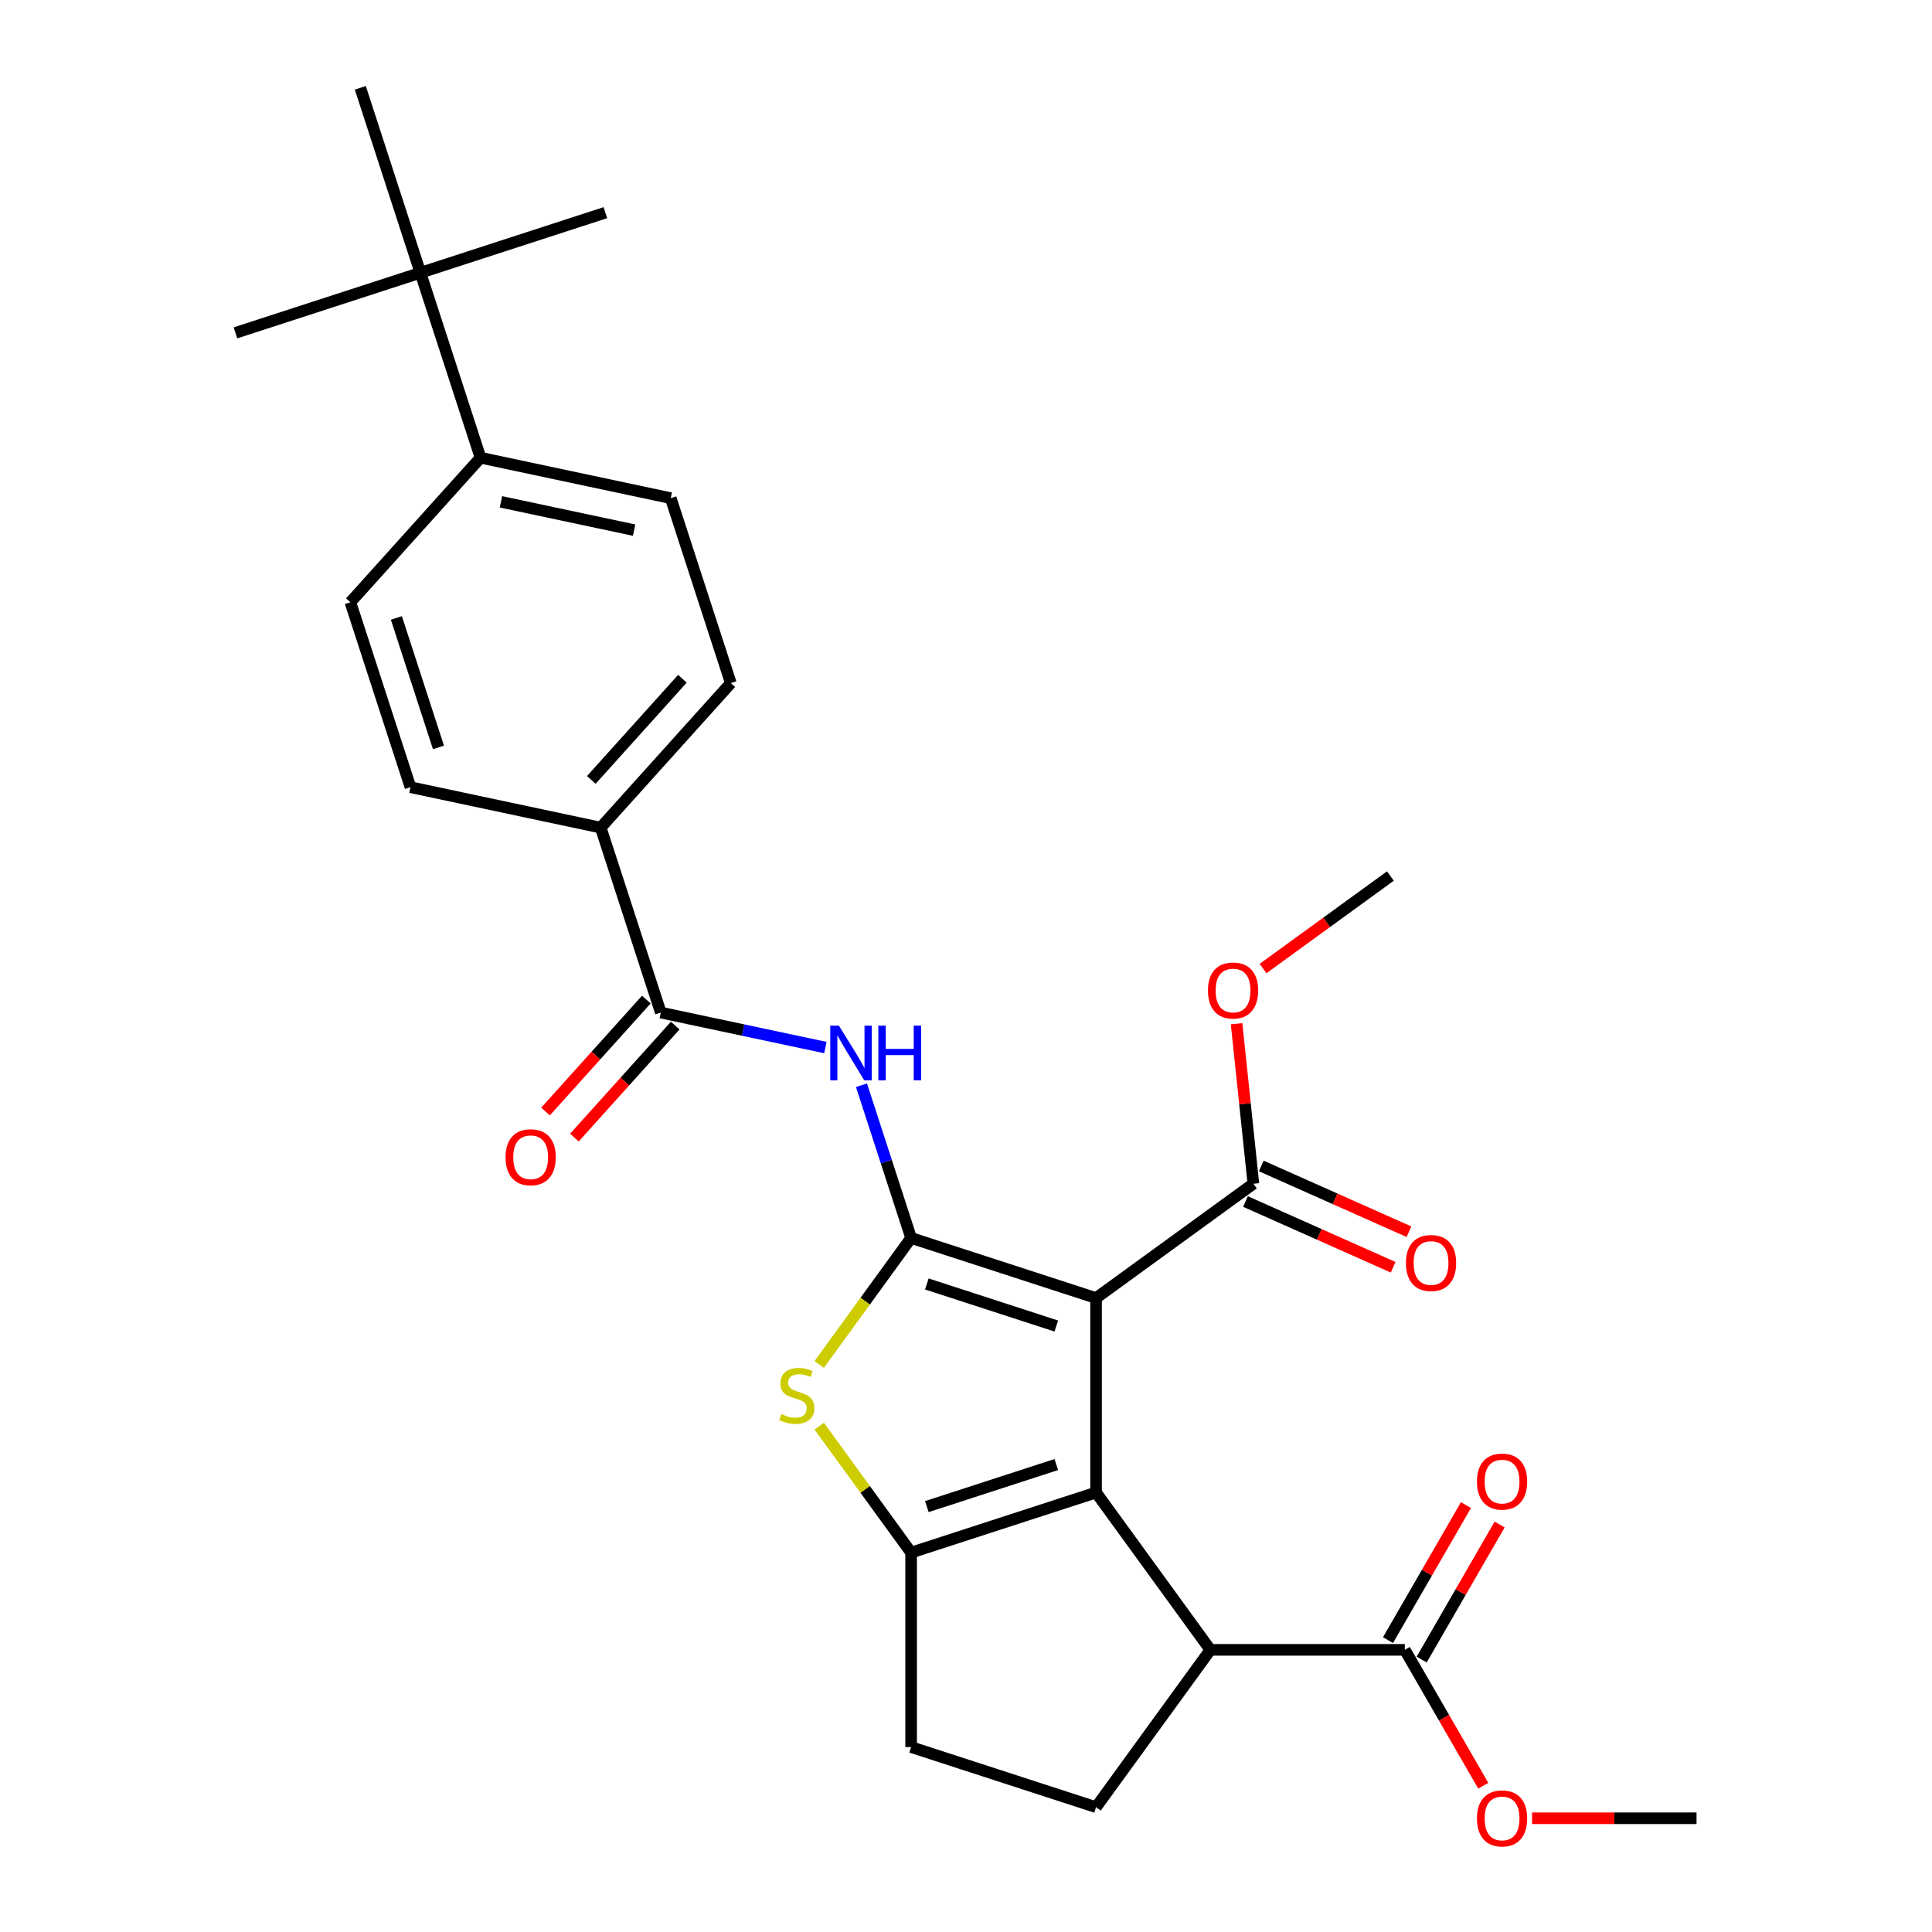 <?xml version='1.0' encoding='iso-8859-1'?>
<svg version='1.1' baseProfile='full'
              xmlns='http://www.w3.org/2000/svg'
                      xmlns:rdkit='http://www.rdkit.org/xml'
                      xmlns:xlink='http://www.w3.org/1999/xlink'
                  xml:space='preserve'
width='1000px' height='1000px' viewBox='0 0 1000 1000'>
<!-- END OF HEADER -->
<rect style='opacity:1.0;fill:#FFFFFF;stroke:none' width='1000' height='1000' x='0' y='0'> </rect>
<path class='bond-0' d='M 567.317,671.869 L 471.587,640.764' style='fill:none;fill-rule:evenodd;stroke:#000000;stroke-width:6px;stroke-linecap:butt;stroke-linejoin:miter;stroke-opacity:1' />
<path class='bond-0' d='M 546.737,686.349 L 479.726,664.576' style='fill:none;fill-rule:evenodd;stroke:#000000;stroke-width:6px;stroke-linecap:butt;stroke-linejoin:miter;stroke-opacity:1' />
<path class='bond-1' d='M 567.317,671.869 L 567.317,772.526' style='fill:none;fill-rule:evenodd;stroke:#000000;stroke-width:6px;stroke-linecap:butt;stroke-linejoin:miter;stroke-opacity:1' />
<path class='bond-7' d='M 567.317,671.869 L 648.75,612.704' style='fill:none;fill-rule:evenodd;stroke:#000000;stroke-width:6px;stroke-linecap:butt;stroke-linejoin:miter;stroke-opacity:1' />
<path class='bond-3' d='M 471.587,640.764 L 447.803,673.5' style='fill:none;fill-rule:evenodd;stroke:#000000;stroke-width:6px;stroke-linecap:butt;stroke-linejoin:miter;stroke-opacity:1' />
<path class='bond-3' d='M 447.803,673.5 L 424.019,706.236' style='fill:none;fill-rule:evenodd;stroke:#CCCC00;stroke-width:6px;stroke-linecap:butt;stroke-linejoin:miter;stroke-opacity:1' />
<path class='bond-4' d='M 471.587,640.764 L 458.744,601.237' style='fill:none;fill-rule:evenodd;stroke:#000000;stroke-width:6px;stroke-linecap:butt;stroke-linejoin:miter;stroke-opacity:1' />
<path class='bond-4' d='M 458.744,601.237 L 445.901,561.71' style='fill:none;fill-rule:evenodd;stroke:#0000FF;stroke-width:6px;stroke-linecap:butt;stroke-linejoin:miter;stroke-opacity:1' />
<path class='bond-2' d='M 567.317,772.526 L 471.587,803.63' style='fill:none;fill-rule:evenodd;stroke:#000000;stroke-width:6px;stroke-linecap:butt;stroke-linejoin:miter;stroke-opacity:1' />
<path class='bond-2' d='M 546.737,758.045 L 479.726,779.819' style='fill:none;fill-rule:evenodd;stroke:#000000;stroke-width:6px;stroke-linecap:butt;stroke-linejoin:miter;stroke-opacity:1' />
<path class='bond-5' d='M 567.317,772.526 L 626.482,853.959' style='fill:none;fill-rule:evenodd;stroke:#000000;stroke-width:6px;stroke-linecap:butt;stroke-linejoin:miter;stroke-opacity:1' />
<path class='bond-10' d='M 471.587,803.63 L 471.587,904.287' style='fill:none;fill-rule:evenodd;stroke:#000000;stroke-width:6px;stroke-linecap:butt;stroke-linejoin:miter;stroke-opacity:1' />
<path class='bond-28' d='M 471.587,803.63 L 447.803,770.894' style='fill:none;fill-rule:evenodd;stroke:#000000;stroke-width:6px;stroke-linecap:butt;stroke-linejoin:miter;stroke-opacity:1' />
<path class='bond-28' d='M 447.803,770.894 L 424.019,738.158' style='fill:none;fill-rule:evenodd;stroke:#CCCC00;stroke-width:6px;stroke-linecap:butt;stroke-linejoin:miter;stroke-opacity:1' />
<path class='bond-6' d='M 427.226,542.216 L 384.625,533.161' style='fill:none;fill-rule:evenodd;stroke:#0000FF;stroke-width:6px;stroke-linecap:butt;stroke-linejoin:miter;stroke-opacity:1' />
<path class='bond-6' d='M 384.625,533.161 L 342.025,524.106' style='fill:none;fill-rule:evenodd;stroke:#000000;stroke-width:6px;stroke-linecap:butt;stroke-linejoin:miter;stroke-opacity:1' />
<path class='bond-8' d='M 626.482,853.959 L 727.139,853.959' style='fill:none;fill-rule:evenodd;stroke:#000000;stroke-width:6px;stroke-linecap:butt;stroke-linejoin:miter;stroke-opacity:1' />
<path class='bond-9' d='M 626.482,853.959 L 567.317,935.392' style='fill:none;fill-rule:evenodd;stroke:#000000;stroke-width:6px;stroke-linecap:butt;stroke-linejoin:miter;stroke-opacity:1' />
<path class='bond-11' d='M 342.025,524.106 L 310.92,428.376' style='fill:none;fill-rule:evenodd;stroke:#000000;stroke-width:6px;stroke-linecap:butt;stroke-linejoin:miter;stroke-opacity:1' />
<path class='bond-14' d='M 334.545,517.371 L 308.448,546.354' style='fill:none;fill-rule:evenodd;stroke:#000000;stroke-width:6px;stroke-linecap:butt;stroke-linejoin:miter;stroke-opacity:1' />
<path class='bond-14' d='M 308.448,546.354 L 282.352,575.337' style='fill:none;fill-rule:evenodd;stroke:#FF0000;stroke-width:6px;stroke-linecap:butt;stroke-linejoin:miter;stroke-opacity:1' />
<path class='bond-14' d='M 349.505,530.841 L 323.409,559.825' style='fill:none;fill-rule:evenodd;stroke:#000000;stroke-width:6px;stroke-linecap:butt;stroke-linejoin:miter;stroke-opacity:1' />
<path class='bond-14' d='M 323.409,559.825 L 297.312,588.808' style='fill:none;fill-rule:evenodd;stroke:#FF0000;stroke-width:6px;stroke-linecap:butt;stroke-linejoin:miter;stroke-opacity:1' />
<path class='bond-15' d='M 644.656,621.9 L 682.875,638.916' style='fill:none;fill-rule:evenodd;stroke:#000000;stroke-width:6px;stroke-linecap:butt;stroke-linejoin:miter;stroke-opacity:1' />
<path class='bond-15' d='M 682.875,638.916 L 721.094,655.932' style='fill:none;fill-rule:evenodd;stroke:#FF0000;stroke-width:6px;stroke-linecap:butt;stroke-linejoin:miter;stroke-opacity:1' />
<path class='bond-15' d='M 652.844,603.509 L 691.064,620.525' style='fill:none;fill-rule:evenodd;stroke:#000000;stroke-width:6px;stroke-linecap:butt;stroke-linejoin:miter;stroke-opacity:1' />
<path class='bond-15' d='M 691.064,620.525 L 729.283,637.541' style='fill:none;fill-rule:evenodd;stroke:#FF0000;stroke-width:6px;stroke-linecap:butt;stroke-linejoin:miter;stroke-opacity:1' />
<path class='bond-21' d='M 648.75,612.704 L 644.398,571.29' style='fill:none;fill-rule:evenodd;stroke:#000000;stroke-width:6px;stroke-linecap:butt;stroke-linejoin:miter;stroke-opacity:1' />
<path class='bond-21' d='M 644.398,571.29 L 640.045,529.875' style='fill:none;fill-rule:evenodd;stroke:#FF0000;stroke-width:6px;stroke-linecap:butt;stroke-linejoin:miter;stroke-opacity:1' />
<path class='bond-16' d='M 735.856,858.992 L 756.033,824.044' style='fill:none;fill-rule:evenodd;stroke:#000000;stroke-width:6px;stroke-linecap:butt;stroke-linejoin:miter;stroke-opacity:1' />
<path class='bond-16' d='M 756.033,824.044 L 776.21,789.097' style='fill:none;fill-rule:evenodd;stroke:#FF0000;stroke-width:6px;stroke-linecap:butt;stroke-linejoin:miter;stroke-opacity:1' />
<path class='bond-16' d='M 718.422,848.926 L 738.598,813.978' style='fill:none;fill-rule:evenodd;stroke:#000000;stroke-width:6px;stroke-linecap:butt;stroke-linejoin:miter;stroke-opacity:1' />
<path class='bond-16' d='M 738.598,813.978 L 758.775,779.031' style='fill:none;fill-rule:evenodd;stroke:#FF0000;stroke-width:6px;stroke-linecap:butt;stroke-linejoin:miter;stroke-opacity:1' />
<path class='bond-22' d='M 727.139,853.959 L 747.443,889.126' style='fill:none;fill-rule:evenodd;stroke:#000000;stroke-width:6px;stroke-linecap:butt;stroke-linejoin:miter;stroke-opacity:1' />
<path class='bond-22' d='M 747.443,889.126 L 767.747,924.294' style='fill:none;fill-rule:evenodd;stroke:#FF0000;stroke-width:6px;stroke-linecap:butt;stroke-linejoin:miter;stroke-opacity:1' />
<path class='bond-29' d='M 567.317,935.392 L 471.587,904.287' style='fill:none;fill-rule:evenodd;stroke:#000000;stroke-width:6px;stroke-linecap:butt;stroke-linejoin:miter;stroke-opacity:1' />
<path class='bond-17' d='M 310.92,428.376 L 212.463,407.448' style='fill:none;fill-rule:evenodd;stroke:#000000;stroke-width:6px;stroke-linecap:butt;stroke-linejoin:miter;stroke-opacity:1' />
<path class='bond-18' d='M 310.92,428.376 L 378.273,353.573' style='fill:none;fill-rule:evenodd;stroke:#000000;stroke-width:6px;stroke-linecap:butt;stroke-linejoin:miter;stroke-opacity:1' />
<path class='bond-18' d='M 306.063,403.685 L 353.21,351.323' style='fill:none;fill-rule:evenodd;stroke:#000000;stroke-width:6px;stroke-linecap:butt;stroke-linejoin:miter;stroke-opacity:1' />
<path class='bond-12' d='M 217.606,141.185 L 248.711,236.915' style='fill:none;fill-rule:evenodd;stroke:#000000;stroke-width:6px;stroke-linecap:butt;stroke-linejoin:miter;stroke-opacity:1' />
<path class='bond-23' d='M 217.606,141.185 L 313.337,110.08' style='fill:none;fill-rule:evenodd;stroke:#000000;stroke-width:6px;stroke-linecap:butt;stroke-linejoin:miter;stroke-opacity:1' />
<path class='bond-24' d='M 217.606,141.185 L 121.876,172.29' style='fill:none;fill-rule:evenodd;stroke:#000000;stroke-width:6px;stroke-linecap:butt;stroke-linejoin:miter;stroke-opacity:1' />
<path class='bond-25' d='M 217.606,141.185 L 186.502,45.455' style='fill:none;fill-rule:evenodd;stroke:#000000;stroke-width:6px;stroke-linecap:butt;stroke-linejoin:miter;stroke-opacity:1' />
<path class='bond-13' d='M 248.711,236.915 L 347.168,257.843' style='fill:none;fill-rule:evenodd;stroke:#000000;stroke-width:6px;stroke-linecap:butt;stroke-linejoin:miter;stroke-opacity:1' />
<path class='bond-13' d='M 259.294,259.746 L 328.214,274.395' style='fill:none;fill-rule:evenodd;stroke:#000000;stroke-width:6px;stroke-linecap:butt;stroke-linejoin:miter;stroke-opacity:1' />
<path class='bond-30' d='M 248.711,236.915 L 181.359,311.718' style='fill:none;fill-rule:evenodd;stroke:#000000;stroke-width:6px;stroke-linecap:butt;stroke-linejoin:miter;stroke-opacity:1' />
<path class='bond-19' d='M 212.463,407.448 L 181.359,311.718' style='fill:none;fill-rule:evenodd;stroke:#000000;stroke-width:6px;stroke-linecap:butt;stroke-linejoin:miter;stroke-opacity:1' />
<path class='bond-19' d='M 226.944,386.868 L 205.17,319.856' style='fill:none;fill-rule:evenodd;stroke:#000000;stroke-width:6px;stroke-linecap:butt;stroke-linejoin:miter;stroke-opacity:1' />
<path class='bond-20' d='M 378.273,353.573 L 347.168,257.843' style='fill:none;fill-rule:evenodd;stroke:#000000;stroke-width:6px;stroke-linecap:butt;stroke-linejoin:miter;stroke-opacity:1' />
<path class='bond-26' d='M 653.745,501.326 L 686.704,477.38' style='fill:none;fill-rule:evenodd;stroke:#FF0000;stroke-width:6px;stroke-linecap:butt;stroke-linejoin:miter;stroke-opacity:1' />
<path class='bond-26' d='M 686.704,477.38 L 719.662,453.434' style='fill:none;fill-rule:evenodd;stroke:#000000;stroke-width:6px;stroke-linecap:butt;stroke-linejoin:miter;stroke-opacity:1' />
<path class='bond-27' d='M 792.984,941.13 L 835.554,941.13' style='fill:none;fill-rule:evenodd;stroke:#FF0000;stroke-width:6px;stroke-linecap:butt;stroke-linejoin:miter;stroke-opacity:1' />
<path class='bond-27' d='M 835.554,941.13 L 878.124,941.13' style='fill:none;fill-rule:evenodd;stroke:#000000;stroke-width:6px;stroke-linecap:butt;stroke-linejoin:miter;stroke-opacity:1' />
<path  class='atom-4' d='M 404.422 731.917
Q 404.742 732.037, 406.062 732.597
Q 407.382 733.157, 408.822 733.517
Q 410.302 733.837, 411.742 733.837
Q 414.422 733.837, 415.982 732.557
Q 417.542 731.237, 417.542 728.957
Q 417.542 727.397, 416.742 726.437
Q 415.982 725.477, 414.782 724.957
Q 413.582 724.437, 411.582 723.837
Q 409.062 723.077, 407.542 722.357
Q 406.062 721.637, 404.982 720.117
Q 403.942 718.597, 403.942 716.037
Q 403.942 712.477, 406.342 710.277
Q 408.782 708.077, 413.582 708.077
Q 416.862 708.077, 420.582 709.637
L 419.662 712.717
Q 416.262 711.317, 413.702 711.317
Q 410.942 711.317, 409.422 712.477
Q 407.902 713.597, 407.942 715.557
Q 407.942 717.077, 408.702 717.997
Q 409.502 718.917, 410.622 719.437
Q 411.782 719.957, 413.702 720.557
Q 416.262 721.357, 417.782 722.157
Q 419.302 722.957, 420.382 724.597
Q 421.502 726.197, 421.502 728.957
Q 421.502 732.877, 418.862 734.997
Q 416.262 737.077, 411.902 737.077
Q 409.382 737.077, 407.462 736.517
Q 405.582 735.997, 403.342 735.077
L 404.422 731.917
' fill='#CCCC00'/>
<path  class='atom-5' d='M 434.222 530.874
L 443.502 545.874
Q 444.422 547.354, 445.902 550.034
Q 447.382 552.714, 447.462 552.874
L 447.462 530.874
L 451.222 530.874
L 451.222 559.194
L 447.342 559.194
L 437.382 542.794
Q 436.222 540.874, 434.982 538.674
Q 433.782 536.474, 433.422 535.794
L 433.422 559.194
L 429.742 559.194
L 429.742 530.874
L 434.222 530.874
' fill='#0000FF'/>
<path  class='atom-5' d='M 454.622 530.874
L 458.462 530.874
L 458.462 542.914
L 472.942 542.914
L 472.942 530.874
L 476.782 530.874
L 476.782 559.194
L 472.942 559.194
L 472.942 546.114
L 458.462 546.114
L 458.462 559.194
L 454.622 559.194
L 454.622 530.874
' fill='#0000FF'/>
<path  class='atom-15' d='M 261.673 598.989
Q 261.673 592.189, 265.033 588.389
Q 268.393 584.589, 274.673 584.589
Q 280.953 584.589, 284.313 588.389
Q 287.673 592.189, 287.673 598.989
Q 287.673 605.869, 284.273 609.789
Q 280.873 613.669, 274.673 613.669
Q 268.433 613.669, 265.033 609.789
Q 261.673 605.909, 261.673 598.989
M 274.673 610.469
Q 278.993 610.469, 281.313 607.589
Q 283.673 604.669, 283.673 598.989
Q 283.673 593.429, 281.313 590.629
Q 278.993 587.789, 274.673 587.789
Q 270.353 587.789, 267.993 590.589
Q 265.673 593.389, 265.673 598.989
Q 265.673 604.709, 267.993 607.589
Q 270.353 610.469, 274.673 610.469
' fill='#FF0000'/>
<path  class='atom-16' d='M 727.705 653.725
Q 727.705 646.925, 731.065 643.125
Q 734.425 639.325, 740.705 639.325
Q 746.985 639.325, 750.345 643.125
Q 753.705 646.925, 753.705 653.725
Q 753.705 660.605, 750.305 664.525
Q 746.905 668.405, 740.705 668.405
Q 734.465 668.405, 731.065 664.525
Q 727.705 660.645, 727.705 653.725
M 740.705 665.205
Q 745.025 665.205, 747.345 662.325
Q 749.705 659.405, 749.705 653.725
Q 749.705 648.165, 747.345 645.365
Q 745.025 642.525, 740.705 642.525
Q 736.385 642.525, 734.025 645.325
Q 731.705 648.125, 731.705 653.725
Q 731.705 659.445, 734.025 662.325
Q 736.385 665.205, 740.705 665.205
' fill='#FF0000'/>
<path  class='atom-17' d='M 764.467 766.867
Q 764.467 760.067, 767.827 756.267
Q 771.187 752.467, 777.467 752.467
Q 783.747 752.467, 787.107 756.267
Q 790.467 760.067, 790.467 766.867
Q 790.467 773.747, 787.067 777.667
Q 783.667 781.547, 777.467 781.547
Q 771.227 781.547, 767.827 777.667
Q 764.467 773.787, 764.467 766.867
M 777.467 778.347
Q 781.787 778.347, 784.107 775.467
Q 786.467 772.547, 786.467 766.867
Q 786.467 761.307, 784.107 758.507
Q 781.787 755.667, 777.467 755.667
Q 773.147 755.667, 770.787 758.467
Q 768.467 761.267, 768.467 766.867
Q 768.467 772.587, 770.787 775.467
Q 773.147 778.347, 777.467 778.347
' fill='#FF0000'/>
<path  class='atom-22' d='M 625.229 512.679
Q 625.229 505.879, 628.589 502.079
Q 631.949 498.279, 638.229 498.279
Q 644.509 498.279, 647.869 502.079
Q 651.229 505.879, 651.229 512.679
Q 651.229 519.559, 647.829 523.479
Q 644.429 527.359, 638.229 527.359
Q 631.989 527.359, 628.589 523.479
Q 625.229 519.599, 625.229 512.679
M 638.229 524.159
Q 642.549 524.159, 644.869 521.279
Q 647.229 518.359, 647.229 512.679
Q 647.229 507.119, 644.869 504.319
Q 642.549 501.479, 638.229 501.479
Q 633.909 501.479, 631.549 504.279
Q 629.229 507.079, 629.229 512.679
Q 629.229 518.399, 631.549 521.279
Q 633.909 524.159, 638.229 524.159
' fill='#FF0000'/>
<path  class='atom-23' d='M 764.467 941.21
Q 764.467 934.41, 767.827 930.61
Q 771.187 926.81, 777.467 926.81
Q 783.747 926.81, 787.107 930.61
Q 790.467 934.41, 790.467 941.21
Q 790.467 948.09, 787.067 952.01
Q 783.667 955.89, 777.467 955.89
Q 771.227 955.89, 767.827 952.01
Q 764.467 948.13, 764.467 941.21
M 777.467 952.69
Q 781.787 952.69, 784.107 949.81
Q 786.467 946.89, 786.467 941.21
Q 786.467 935.65, 784.107 932.85
Q 781.787 930.01, 777.467 930.01
Q 773.147 930.01, 770.787 932.81
Q 768.467 935.61, 768.467 941.21
Q 768.467 946.93, 770.787 949.81
Q 773.147 952.69, 777.467 952.69
' fill='#FF0000'/>
</svg>
